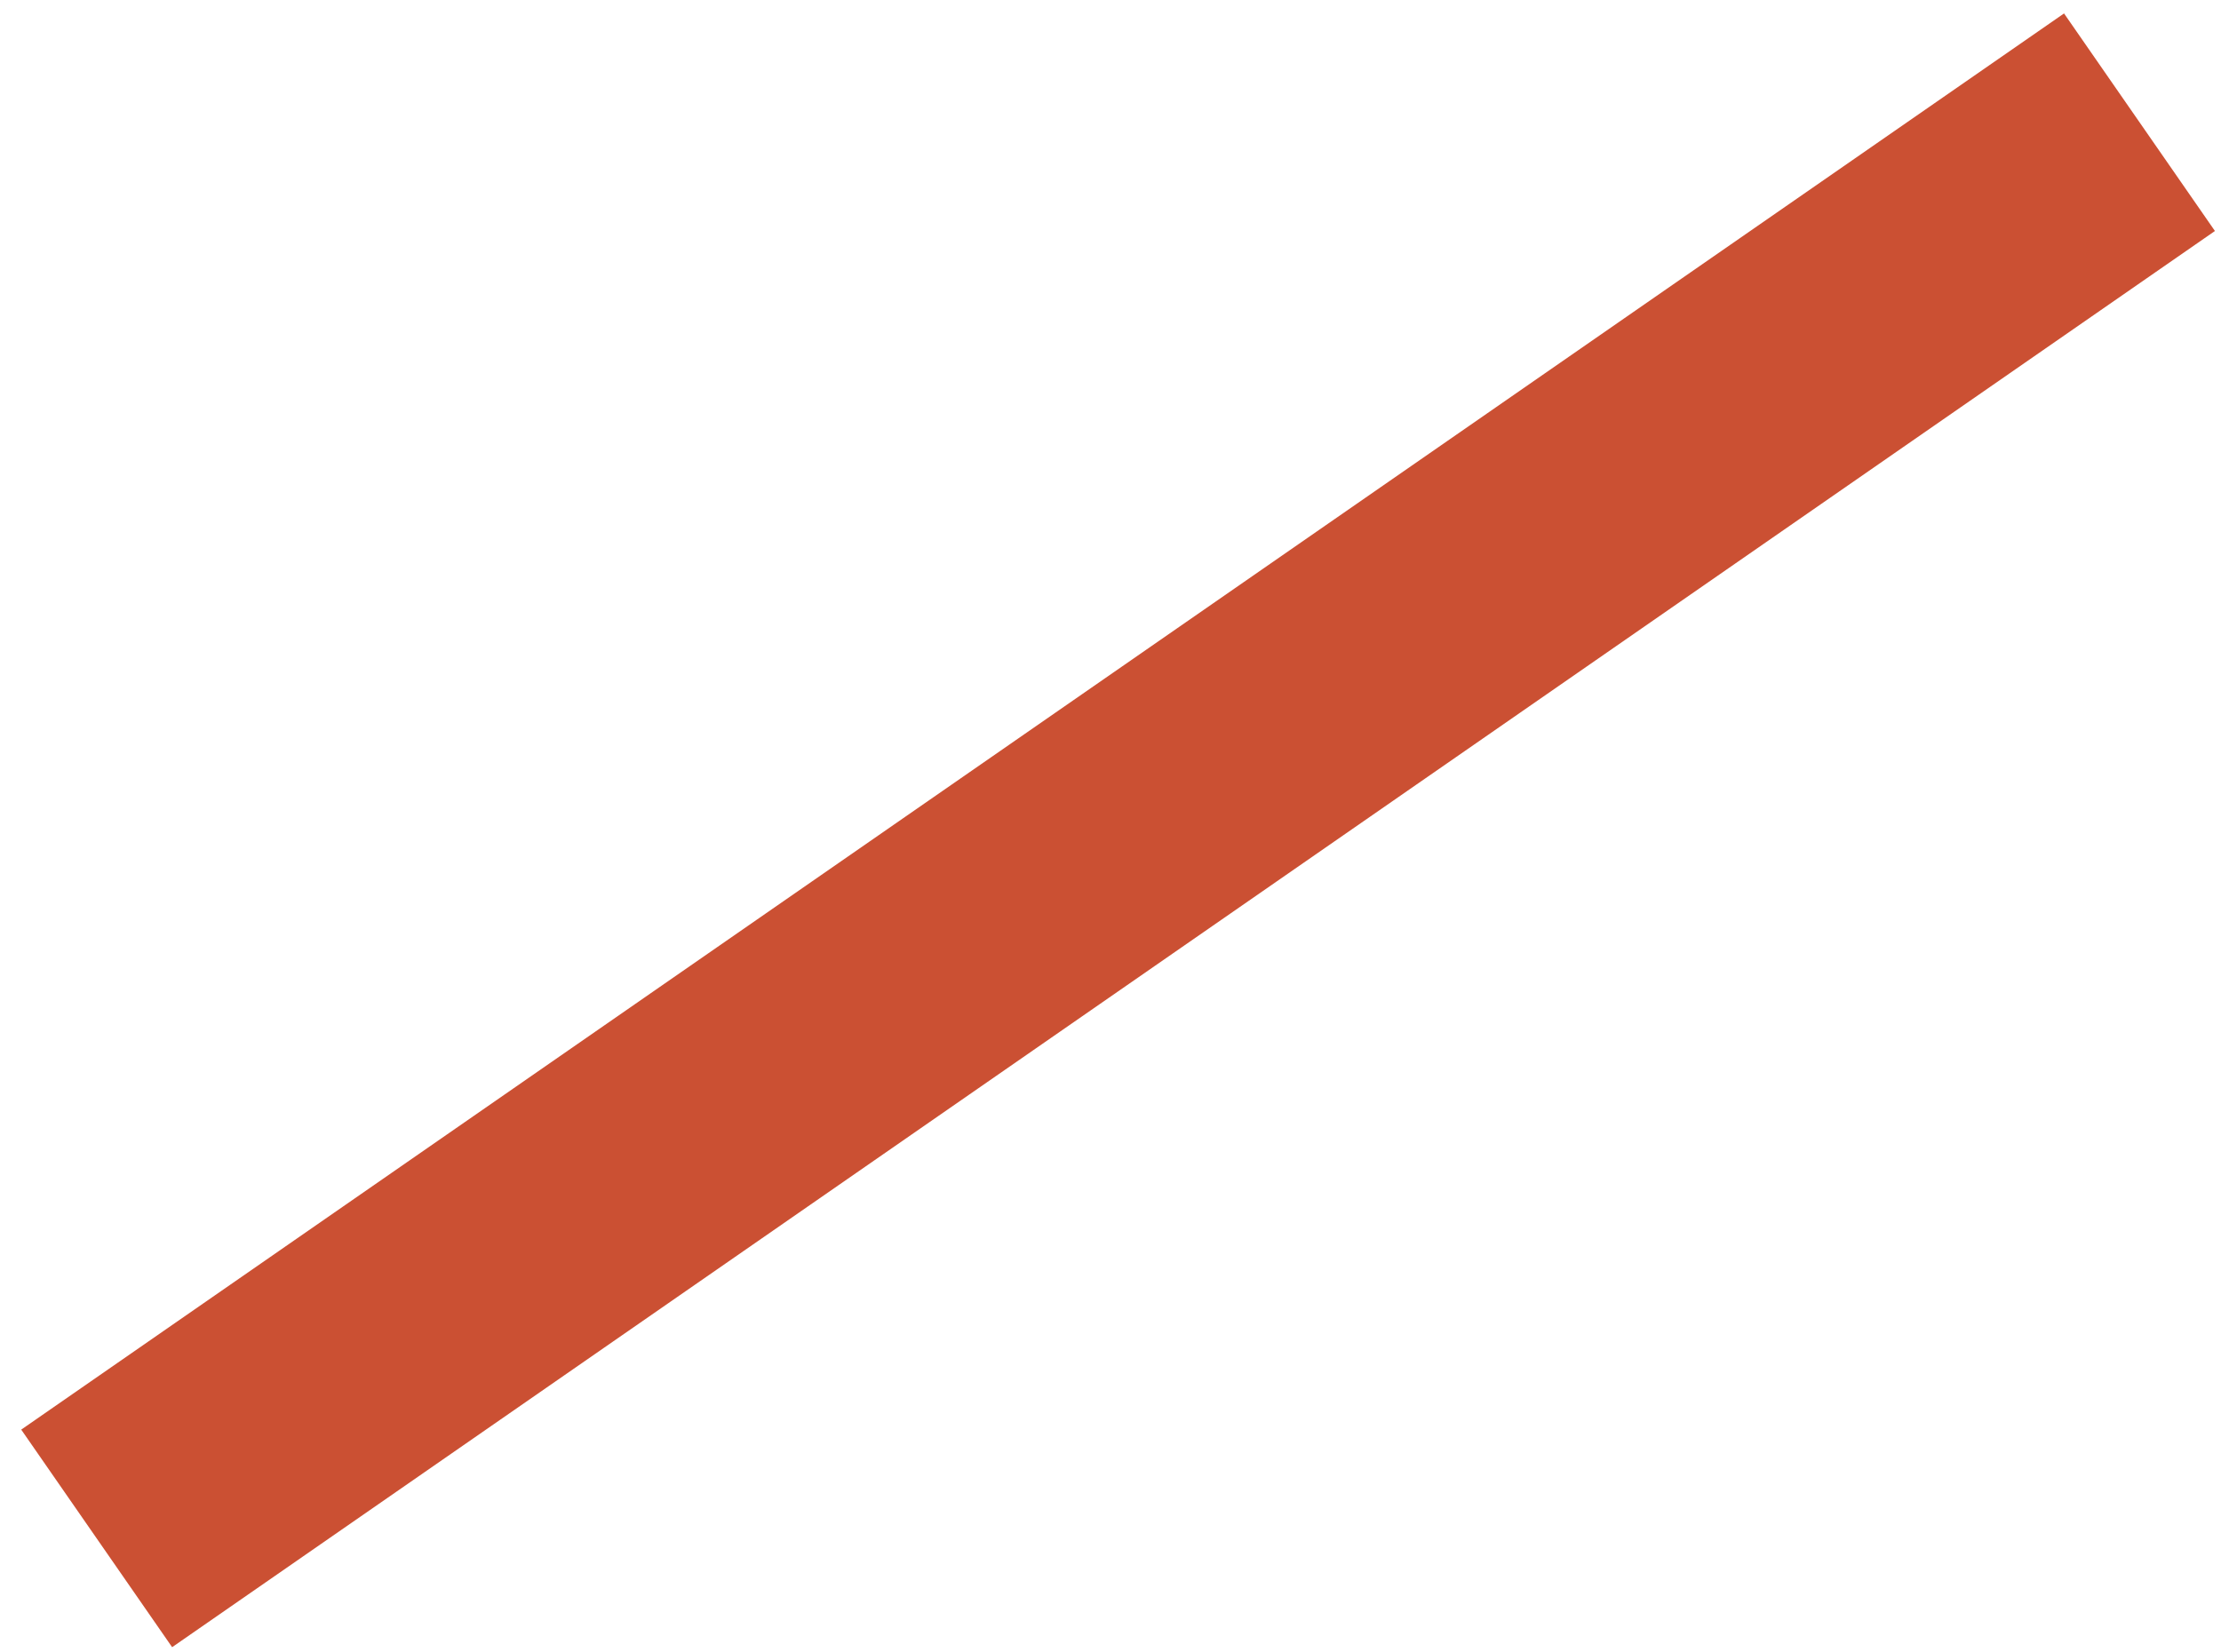 <?xml version="1.0" encoding="UTF-8"?> <svg xmlns="http://www.w3.org/2000/svg" width="86" height="64" viewBox="0 0 86 64" fill="none"> <rect width="10.251" height="96.229" transform="matrix(0.57 0.822 0.822 -0.57 0.822 55.371)" fill="#CB5033"></rect> </svg> 